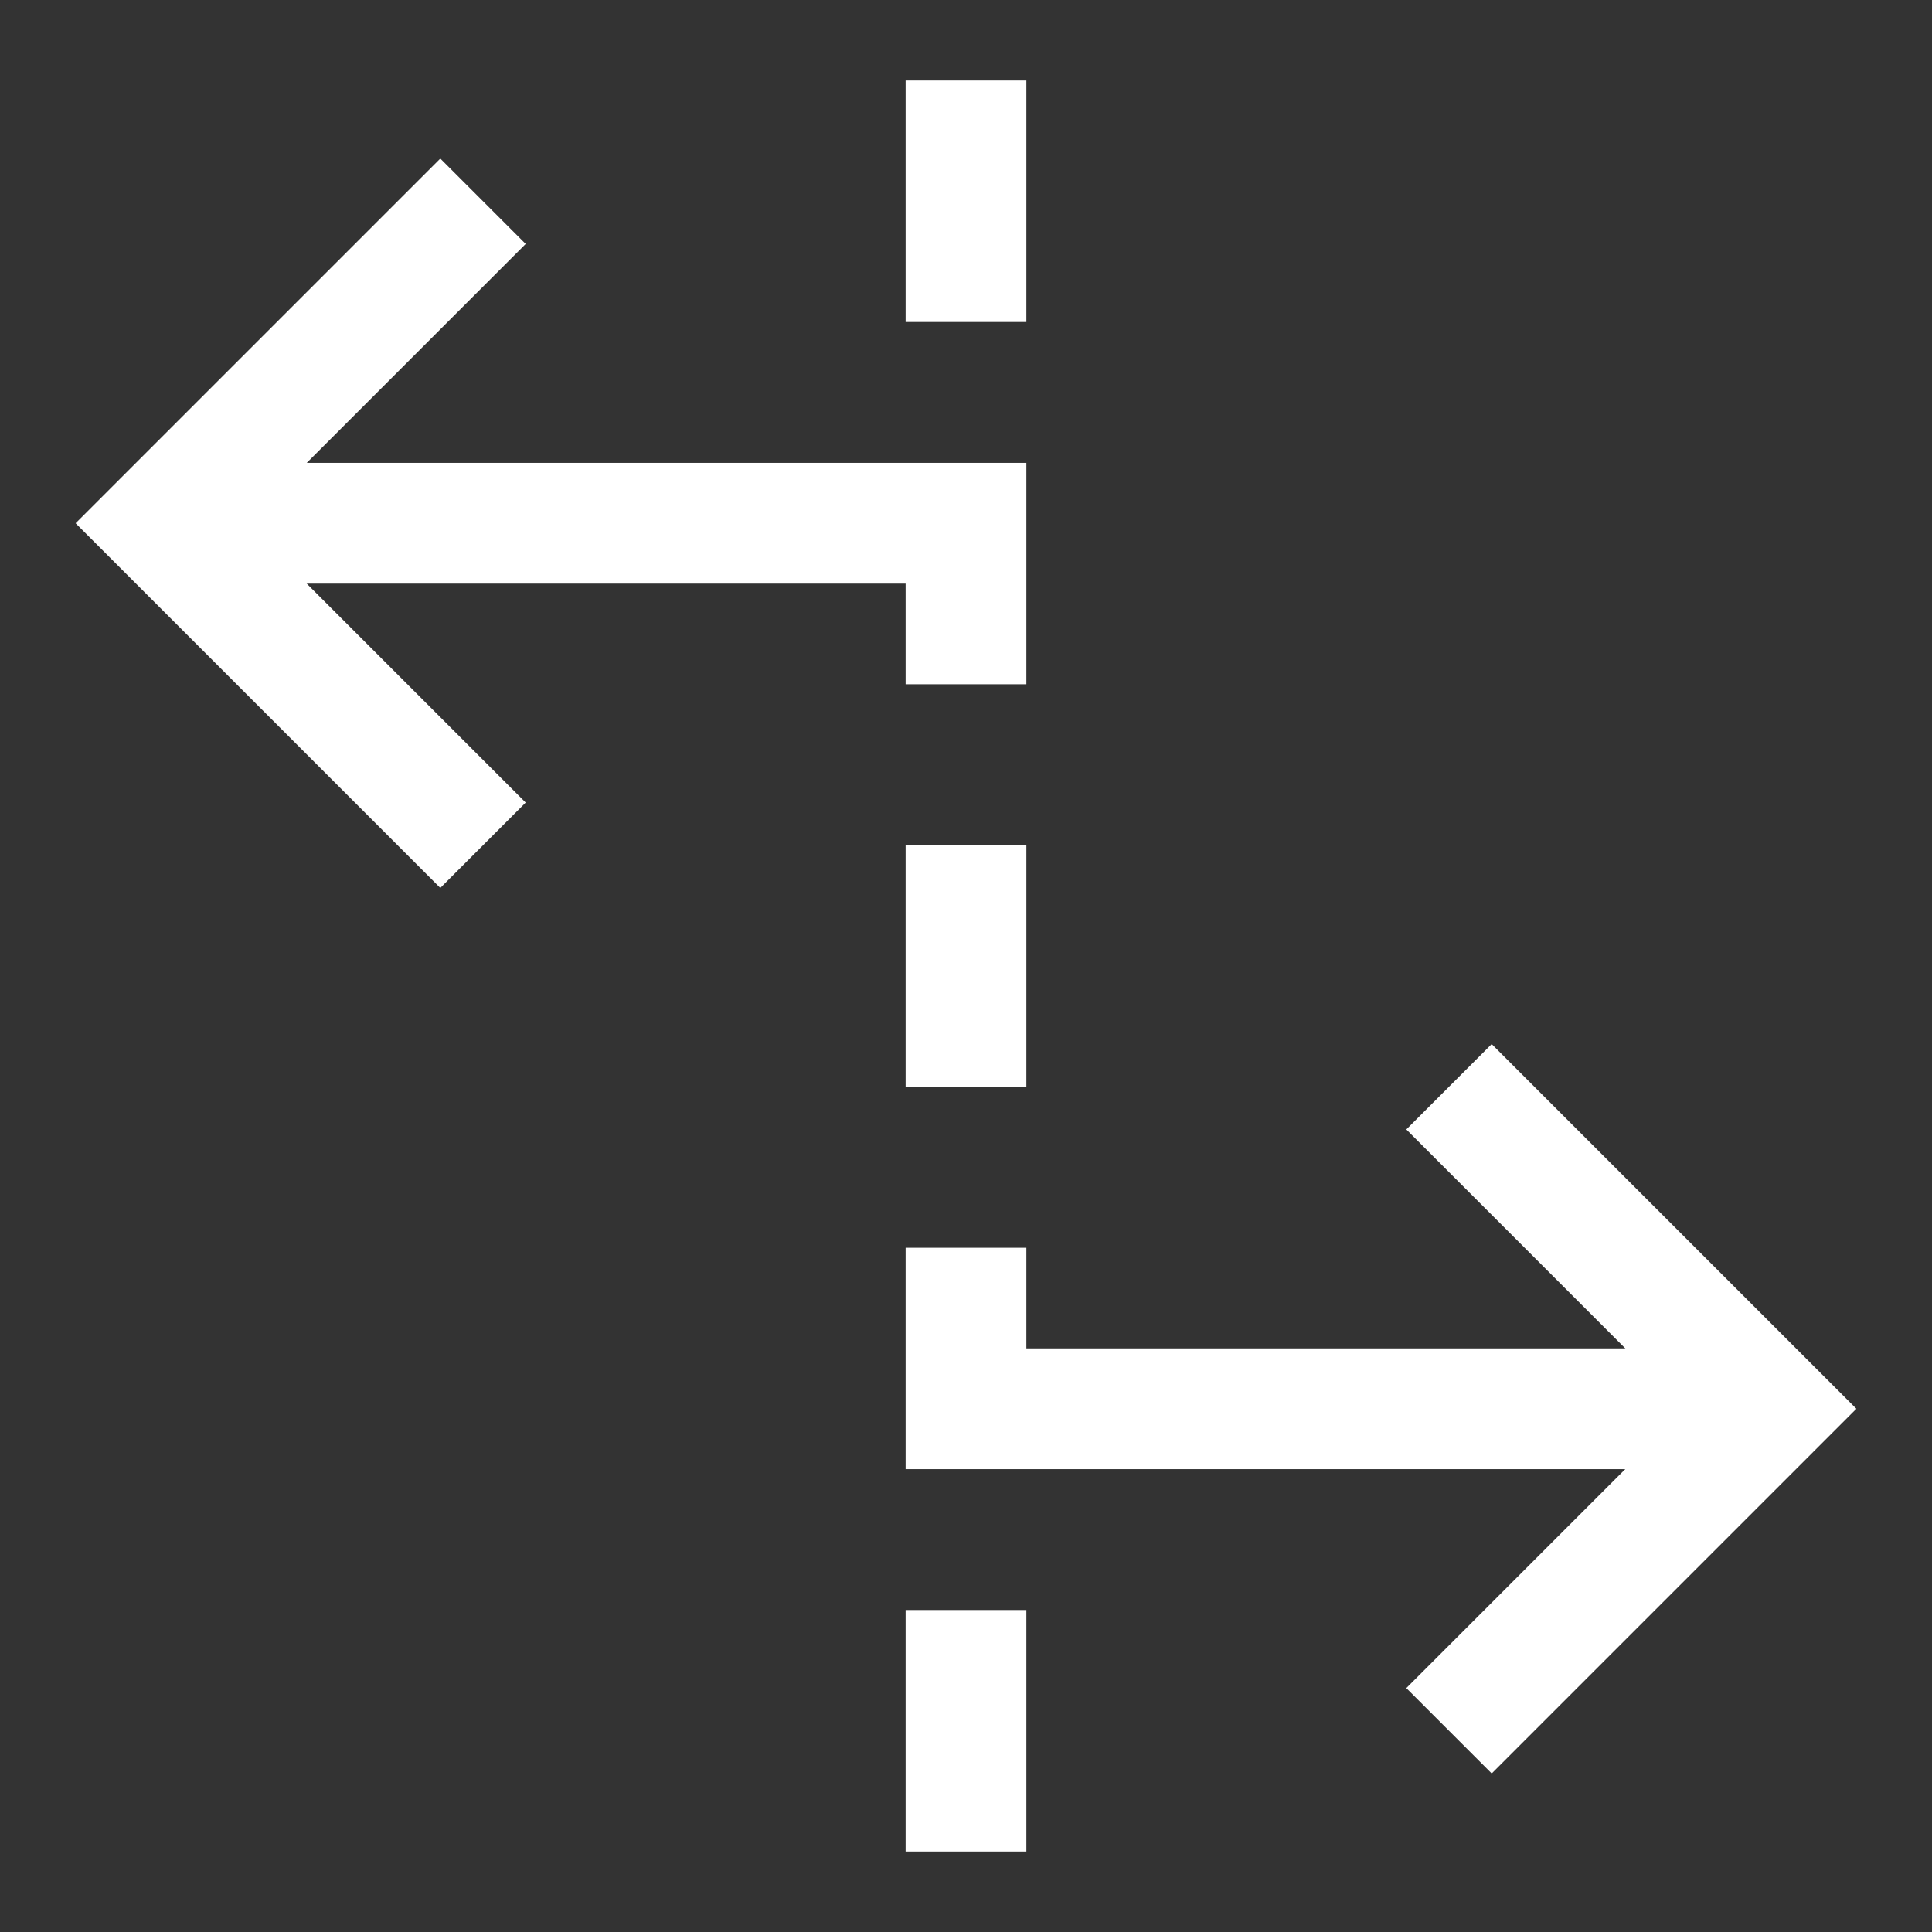 <svg xmlns="http://www.w3.org/2000/svg" fill="none" viewBox="0 0 24 24" id="Rate-Stretch-Tool--Streamline-Sharp" height="24" width="24"><rect x="0" y="0" width="24" height="24" fill="#333333" stroke="none"/><desc>Rate Stretch Tool Streamline Icon: https://streamlinehq.com</desc><g id="rate-stretch-tool"><path id="Rectangle 33" stroke="#ffffff" d="m2 6.5 10 0v2" stroke-width="1.5"></path><path id="Vector 2298" stroke="#ffffff" d="m6 2.5 -4 4 4 4" stroke-width="1.5"></path><path id="Rectangle 34" stroke="#ffffff" d="m22 17.5 -10 0v-2" stroke-width="1.5"></path><path id="Vector 2300" stroke="#ffffff" d="m18 13.5 4 4 -4 4" stroke-width="1.5"></path><path id="Vector 2408" stroke="#ffffff" d="M12 23v-3" stroke-width="1.5"></path><path id="Vector 2409" stroke="#ffffff" d="M12 4V1" stroke-width="1.5"></path><path id="Vector 2411" stroke="#ffffff" d="M12 13.5v-3" stroke-width="1.5"></path></g></svg>